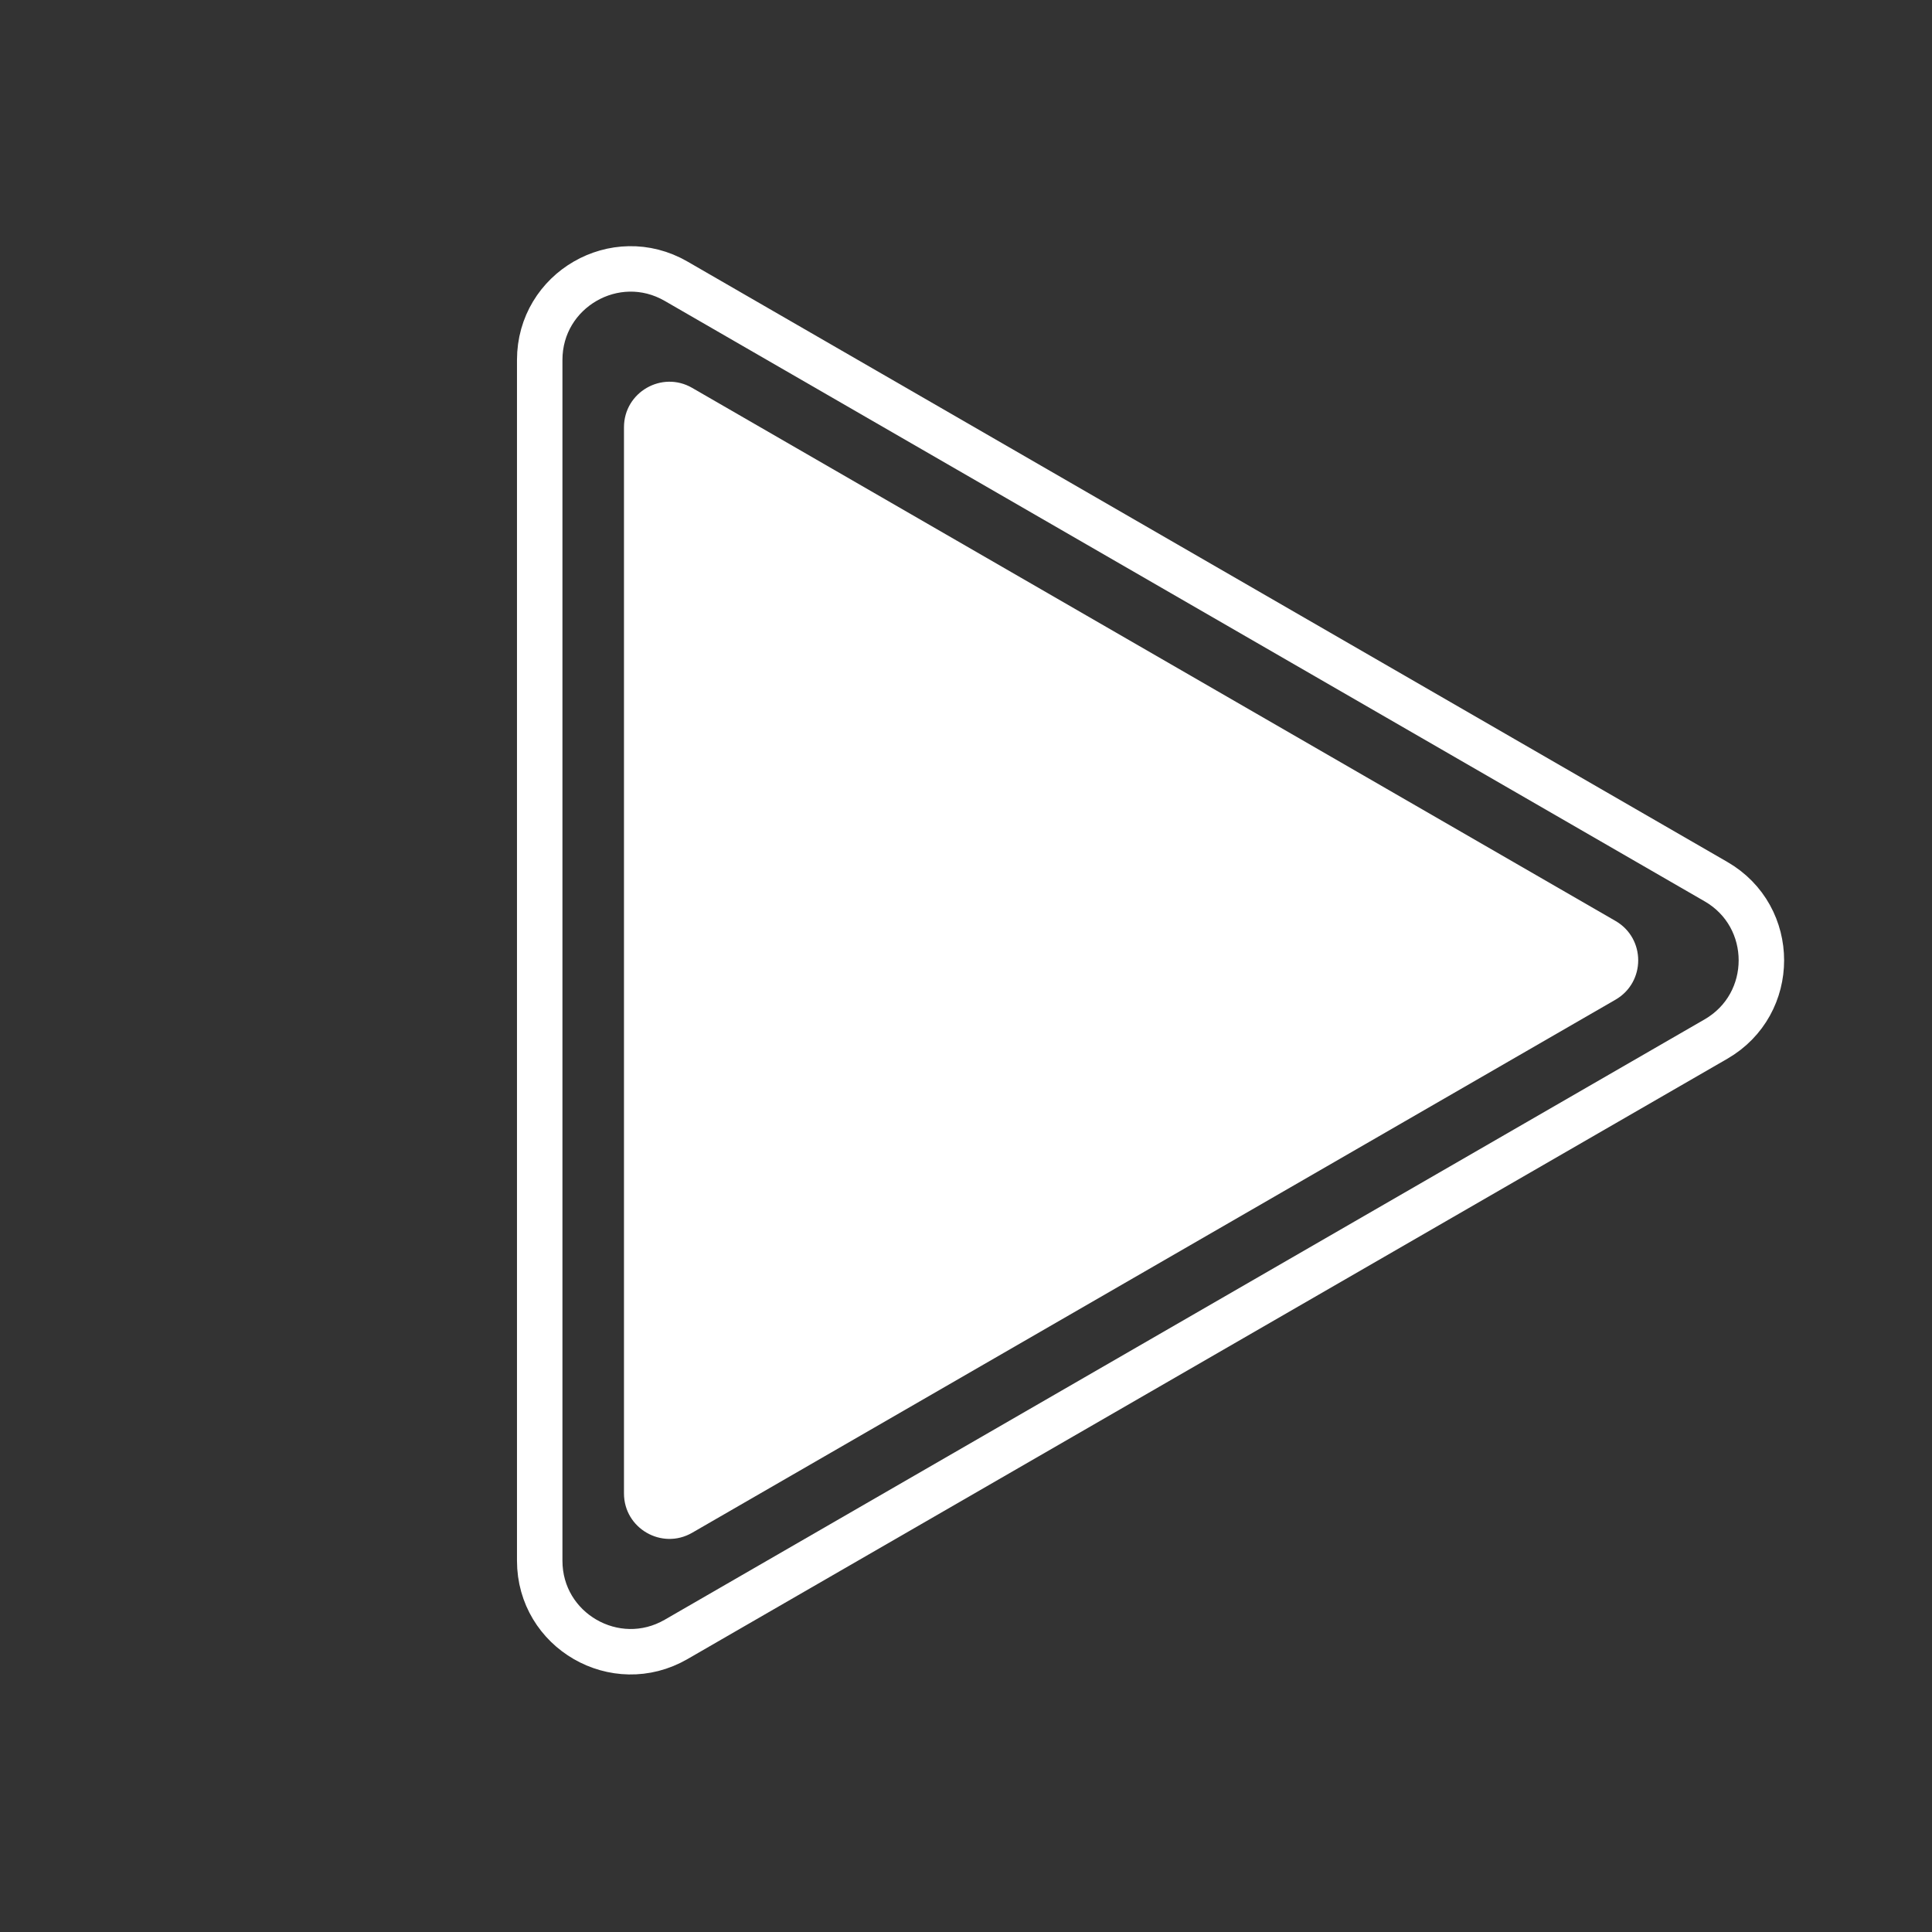 <svg width="34" height="34" viewBox="0 0 34 34" fill="none" xmlns="http://www.w3.org/2000/svg">
<rect x="0" y="0" width="34" height="34" fill="#333333" stroke="none"/>
<path d="M28.43 16.207C28.963 16.515 28.963 17.285 28.43 17.593L12.181 26.974C11.648 27.282 10.981 26.897 10.981 26.282L10.981 7.519C10.981 6.903 11.648 6.518 12.181 6.826L28.43 16.207Z" fill="white"/>
<path d="M30.198 15.515C31.264 16.13 31.264 17.67 30.198 18.286L11.898 28.851C10.831 29.467 9.498 28.697 9.498 27.466L9.498 6.335C9.498 5.103 10.831 4.333 11.898 4.949L30.198 15.515Z" stroke="white" stroke-width="0.8"/>
</svg>
